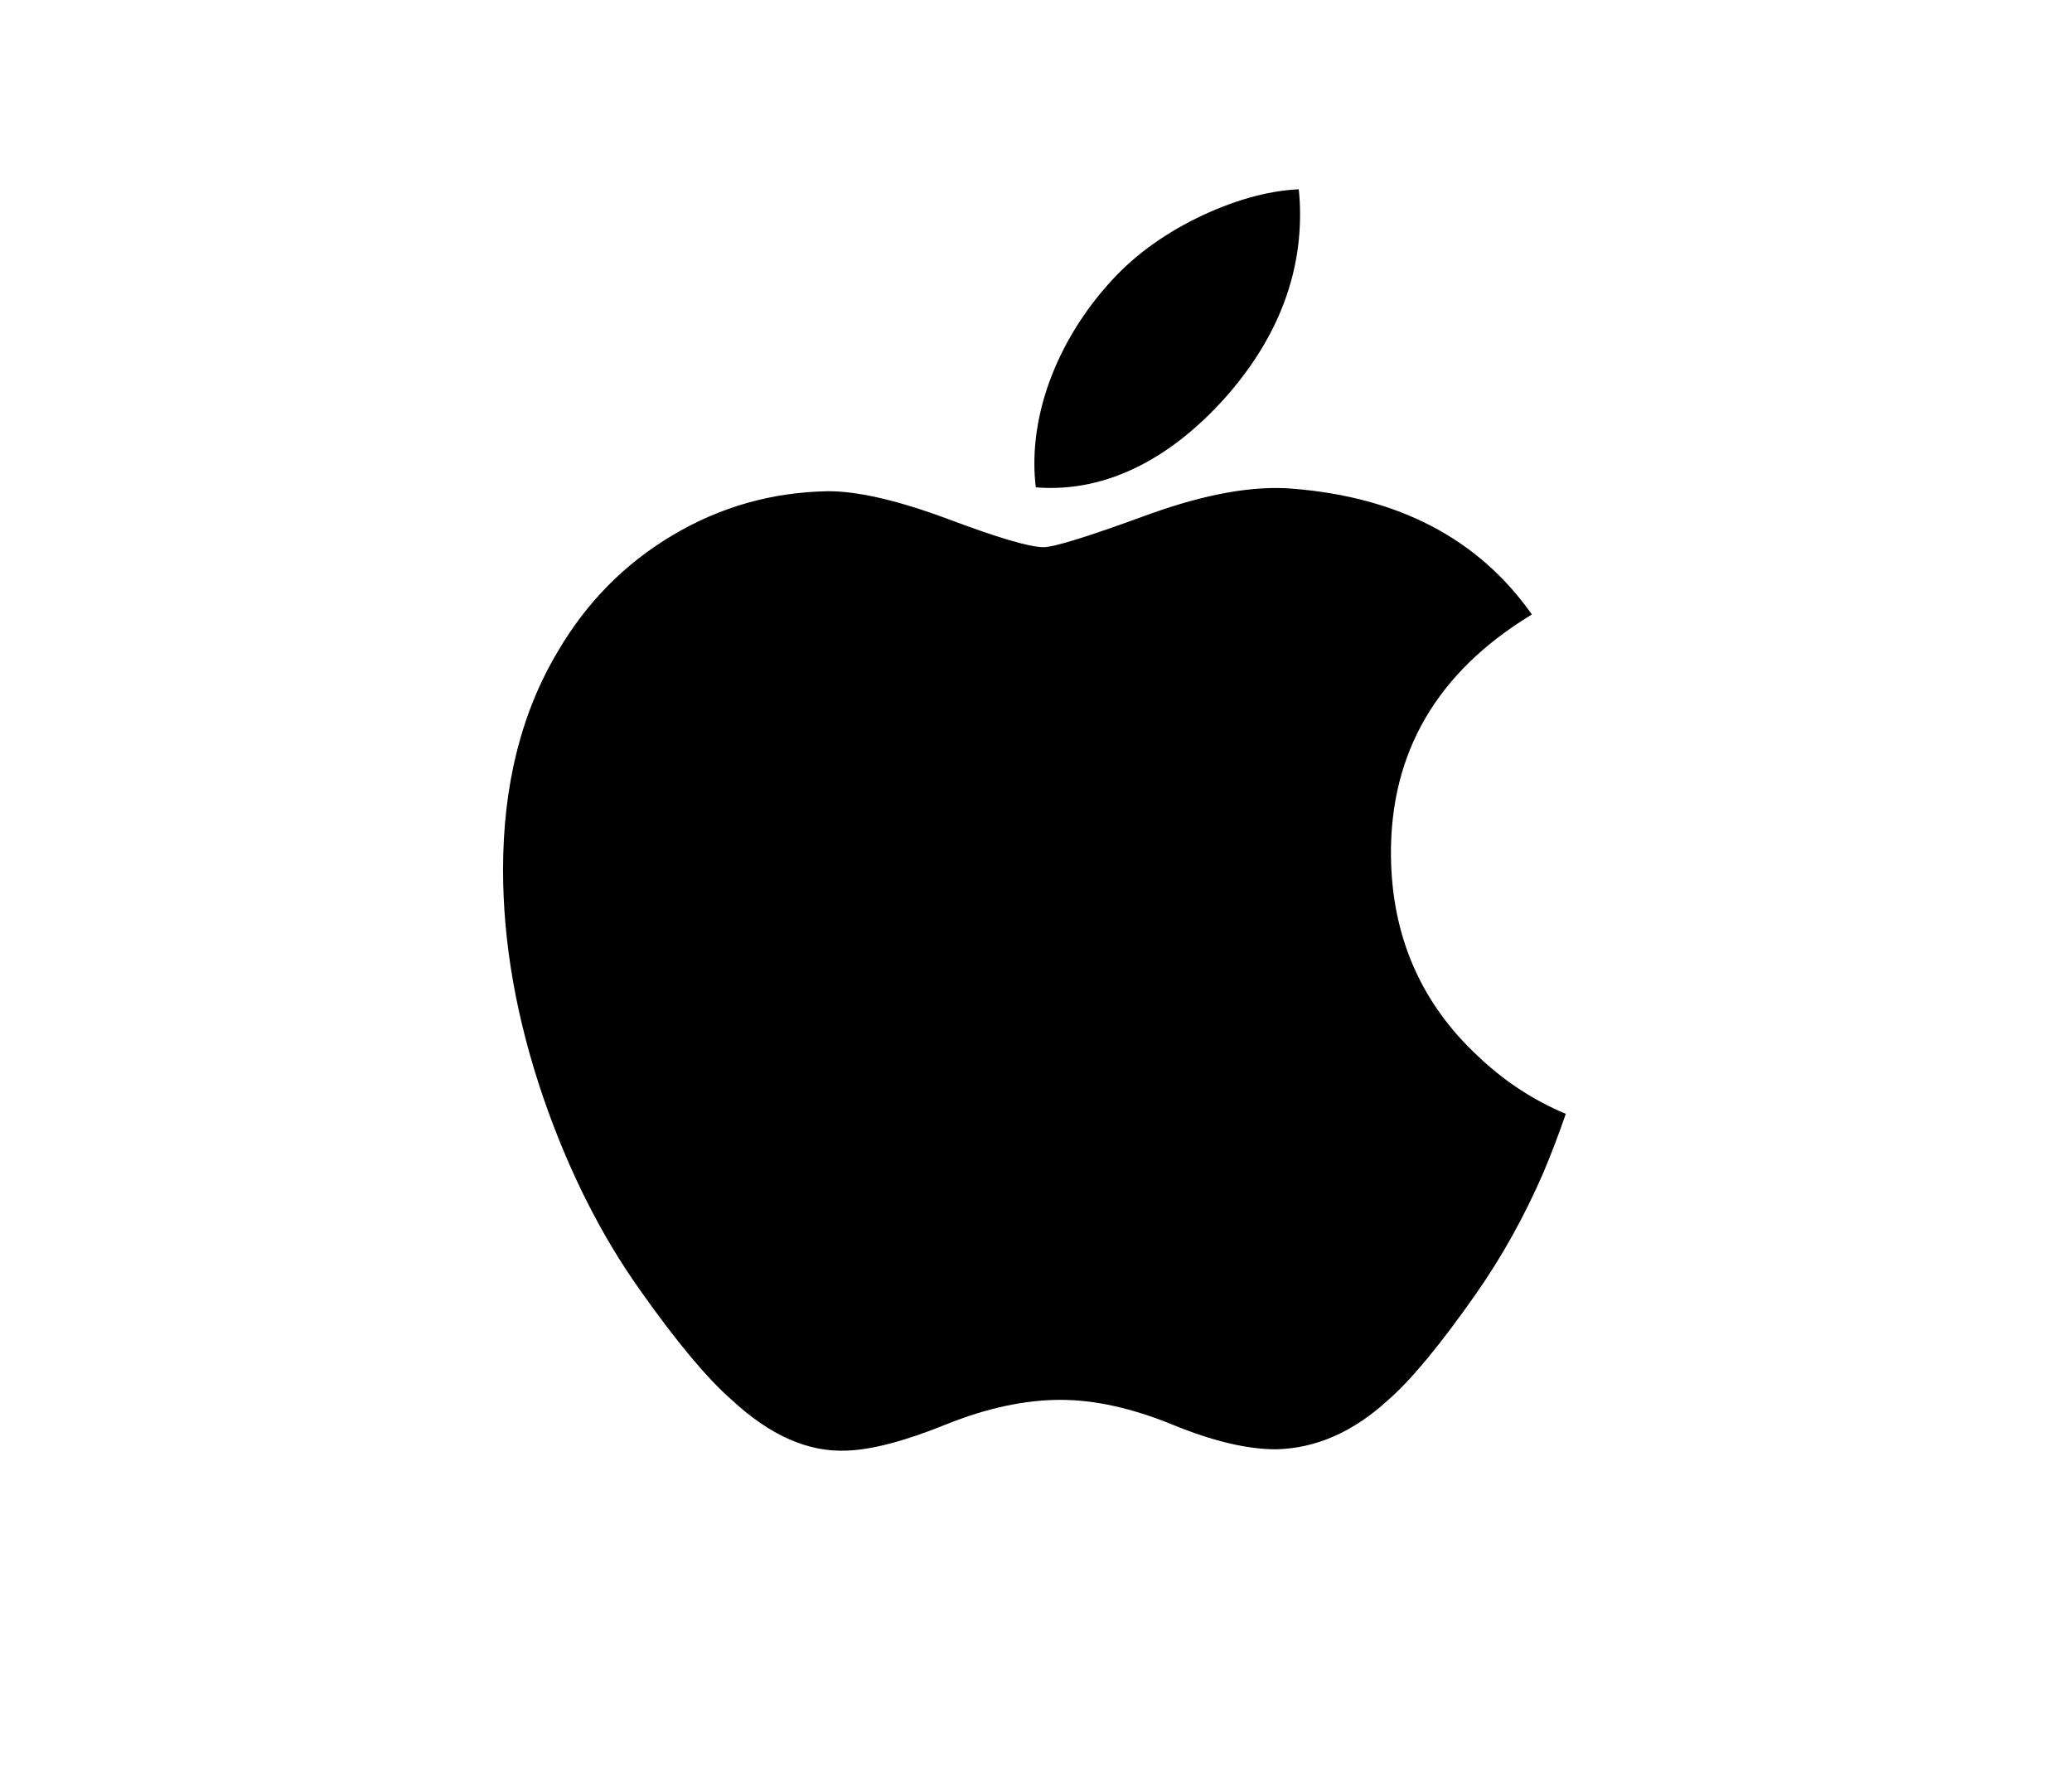 <svg xmlns="http://www.w3.org/2000/svg" width="61" height="52" viewBox="0 0 61 52" fill="none"><path d="M45.441 34.517C44.879 35.815 44.214 37.009 43.444 38.108C42.394 39.605 41.534 40.641 40.872 41.216C39.844 42.161 38.744 42.645 37.566 42.672C36.72 42.672 35.699 42.431 34.512 41.943C33.32 41.457 32.225 41.216 31.224 41.216C30.174 41.216 29.048 41.457 27.843 41.943C26.637 42.431 25.665 42.686 24.922 42.711C23.792 42.759 22.665 42.262 21.541 41.216C20.823 40.59 19.926 39.517 18.851 37.997C17.697 36.374 16.748 34.492 16.005 32.346C15.21 30.028 14.81 27.784 14.81 25.61C14.81 23.121 15.348 20.974 16.426 19.175C17.273 17.73 18.399 16.59 19.809 15.754C21.218 14.917 22.742 14.49 24.382 14.463C25.28 14.463 26.457 14.741 27.919 15.286C29.378 15.834 30.315 16.111 30.725 16.111C31.032 16.111 32.073 15.787 33.837 15.139C35.505 14.539 36.912 14.291 38.065 14.389C41.19 14.641 43.538 15.873 45.099 18.092C42.305 19.785 40.922 22.157 40.95 25.2C40.975 27.57 41.835 29.542 43.524 31.108C44.29 31.835 45.145 32.396 46.097 32.795C45.89 33.394 45.673 33.967 45.441 34.517ZM38.274 6.315C38.274 8.172 37.595 9.907 36.243 11.512C34.61 13.42 32.636 14.523 30.495 14.349C30.466 14.116 30.452 13.881 30.452 13.645C30.452 11.862 31.228 9.954 32.606 8.393C33.295 7.603 34.17 6.946 35.232 6.422C36.291 5.906 37.293 5.62 38.235 5.572C38.263 5.82 38.274 6.068 38.274 6.315Z" fill="black"></path></svg>